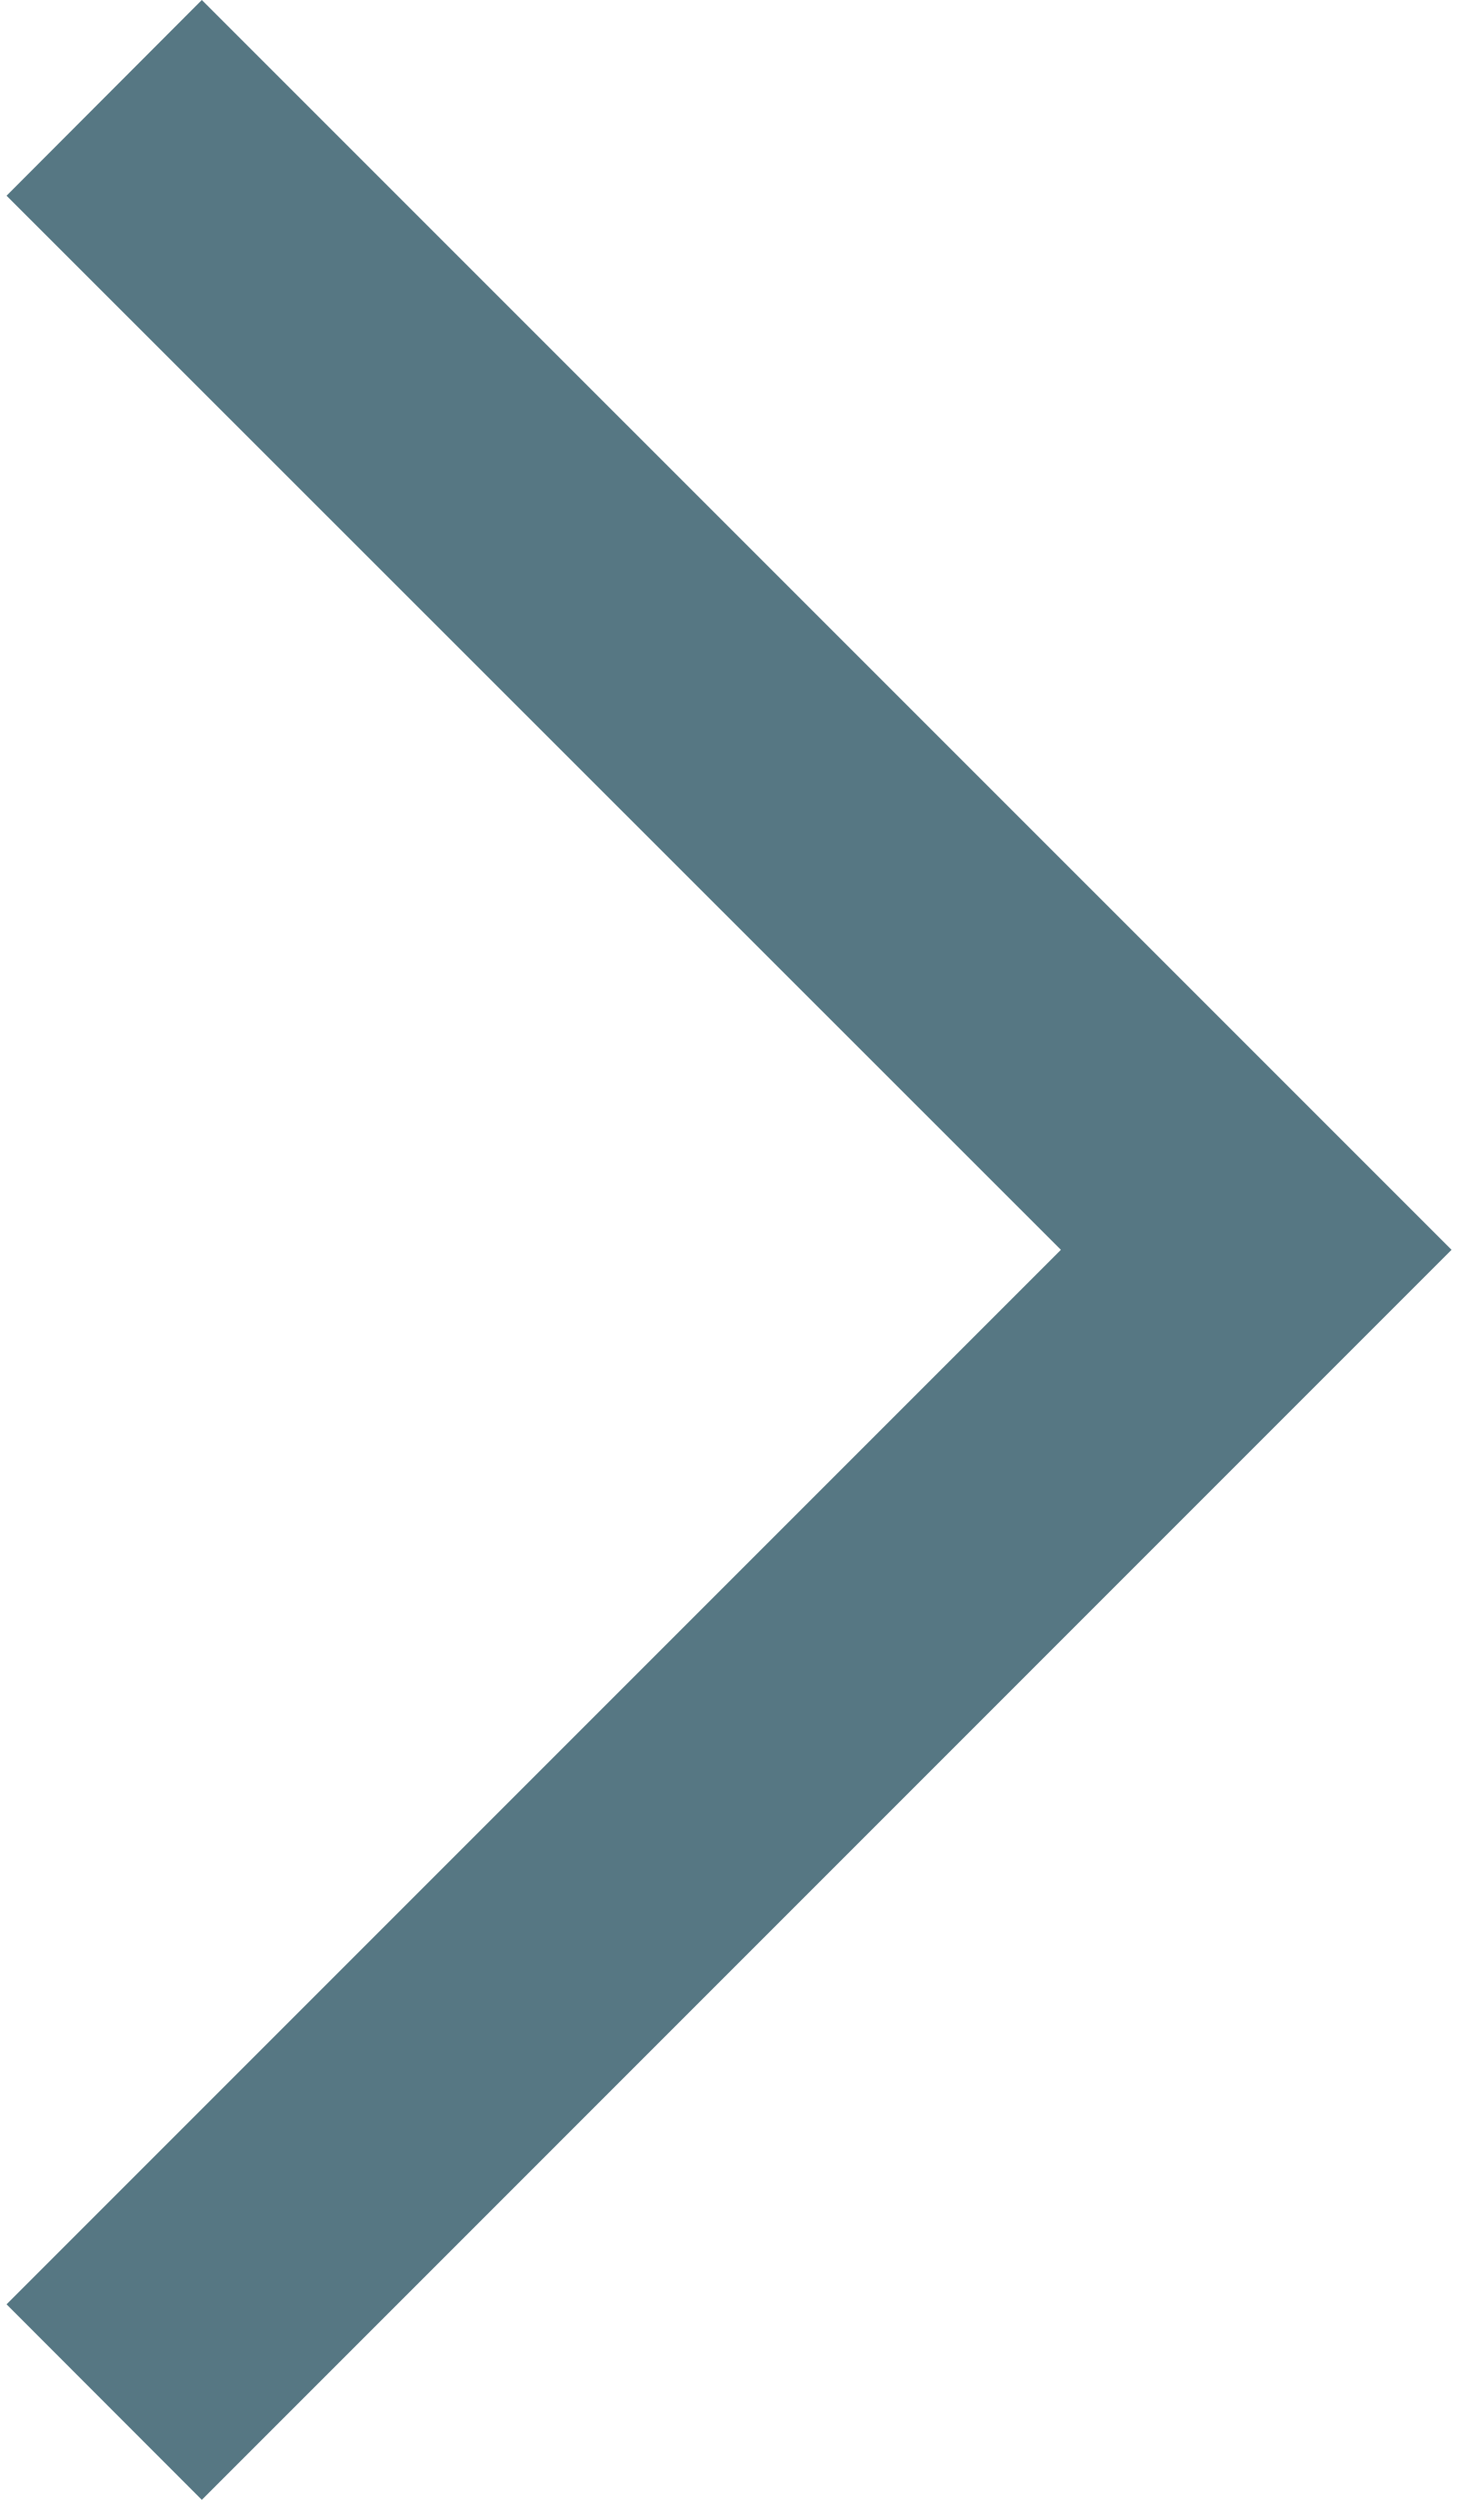 <?xml version="1.0" encoding="utf-8"?>
<!-- Generator: Adobe Illustrator 15.0.0, SVG Export Plug-In  -->
<!DOCTYPE svg PUBLIC "-//W3C//DTD SVG 1.1//EN" "http://www.w3.org/Graphics/SVG/1.1/DTD/svg11.dtd">
<svg version="1.1"
	 xmlns="http://www.w3.org/2000/svg" xmlns:xlink="http://www.w3.org/1999/xlink" xmlns:a="http://ns.adobe.com/AdobeSVGViewerExtensions/3.0/"
	 x="0px" y="0px" width="14px" height="24px" viewBox="-0.063 0 14 24" overflow="visible" enable-background="new -0.063 0 14 24"
	 xml:space="preserve">
<defs>
</defs>
<polygon fill="#567783" points="1.875,0 0,1.879 10.124,11.999 0,22.123 1.875,24 13.875,11.999 "/>
</svg>
